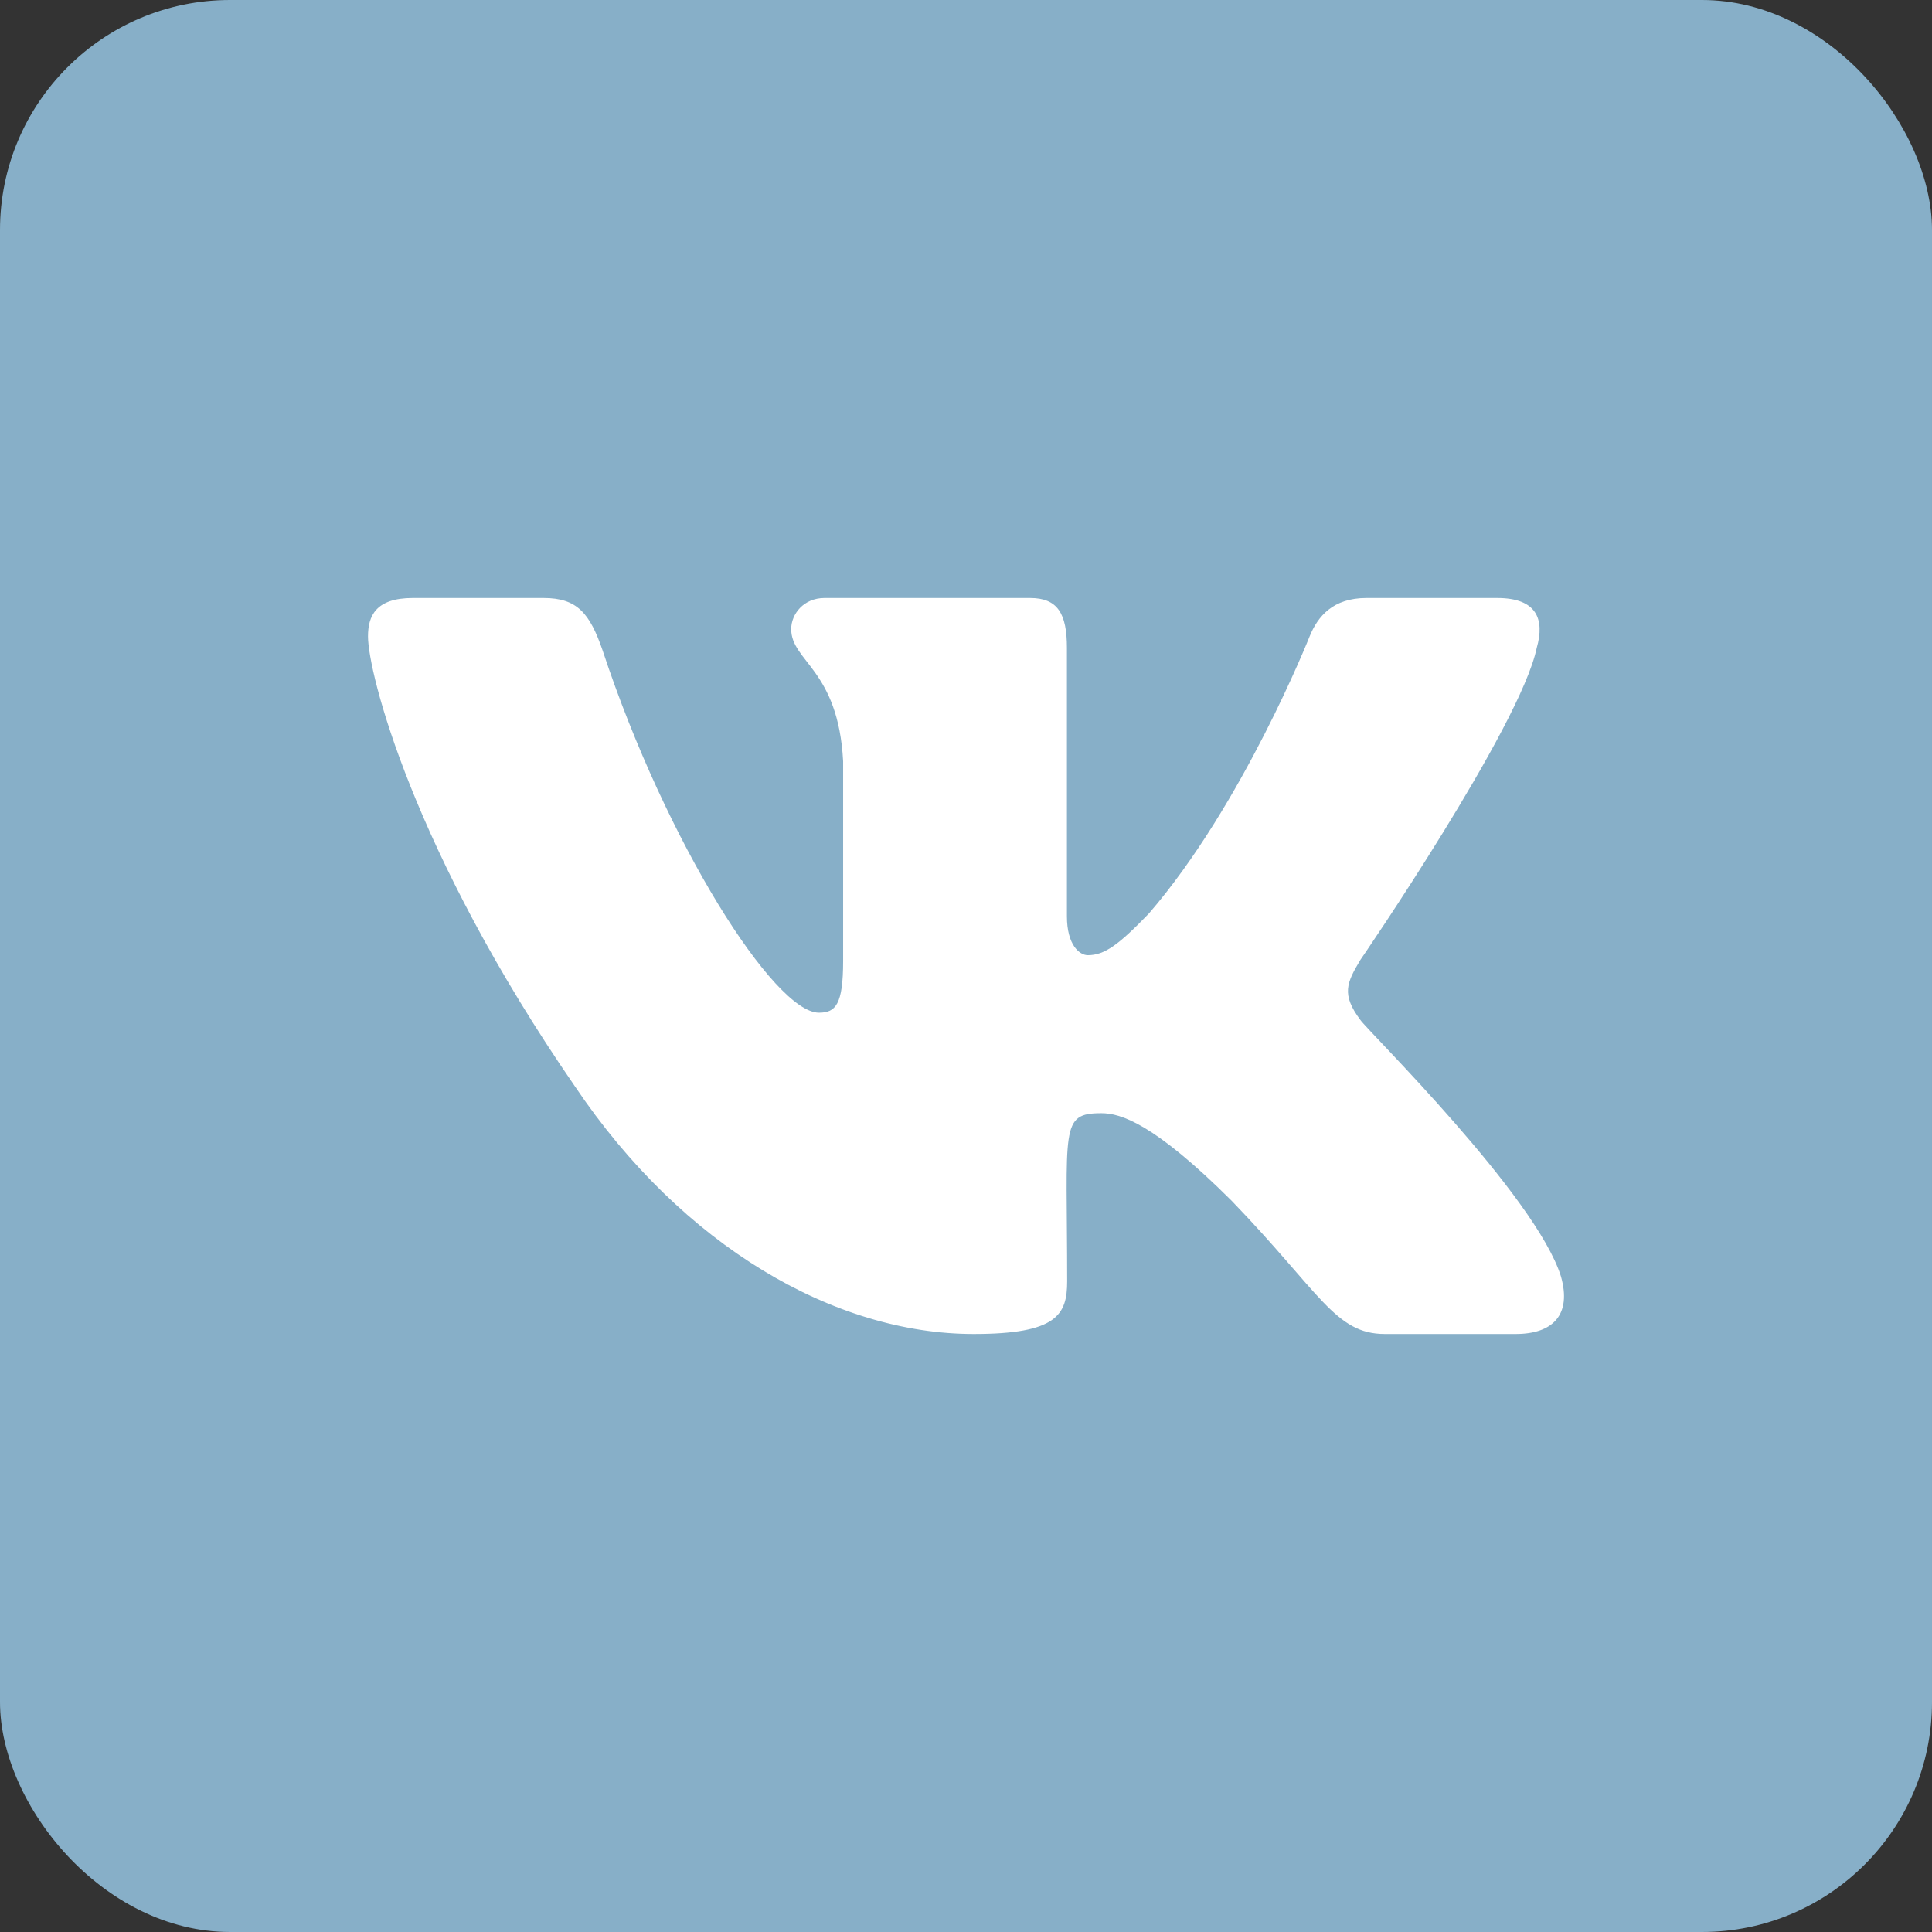 <?xml version="1.0" encoding="UTF-8"?> <svg xmlns="http://www.w3.org/2000/svg" width="42" height="42" viewBox="0 0 42 42" fill="none"><rect x="0" y="0" width="42" height="42" fill="#333333" stroke="none"/><rect width="42" height="42" rx="5" fill="#87AFC8"></rect><path d="M33.407 14.085C33.586 13.46 33.407 13 32.548 13H29.705C28.981 13 28.648 13.395 28.47 13.835C28.47 13.835 27.022 17.49 24.975 19.86C24.314 20.545 24.01 20.765 23.648 20.765C23.469 20.765 23.194 20.545 23.194 19.92V14.085C23.194 13.335 22.991 13 22.393 13H17.924C17.47 13 17.2 13.35 17.2 13.675C17.2 14.385 18.223 14.55 18.329 16.55V20.89C18.329 21.84 18.165 22.015 17.803 22.015C16.838 22.015 14.492 18.345 13.102 14.145C12.822 13.33 12.547 13 11.818 13H8.975C8.164 13 8 13.395 8 13.835C8 14.615 8.965 18.49 12.494 23.61C14.844 27.105 18.155 29 21.167 29C22.977 29 23.199 28.58 23.199 27.855C23.199 24.515 23.035 24.2 23.942 24.2C24.362 24.2 25.086 24.42 26.776 26.105C28.706 28.105 29.025 29 30.106 29H32.949C33.76 29 34.17 28.58 33.934 27.75C33.393 26.005 29.739 22.415 29.575 22.175C29.155 21.615 29.276 21.365 29.575 20.865C29.58 20.86 33.05 15.8 33.407 14.085Z" fill="white"></path></svg> 